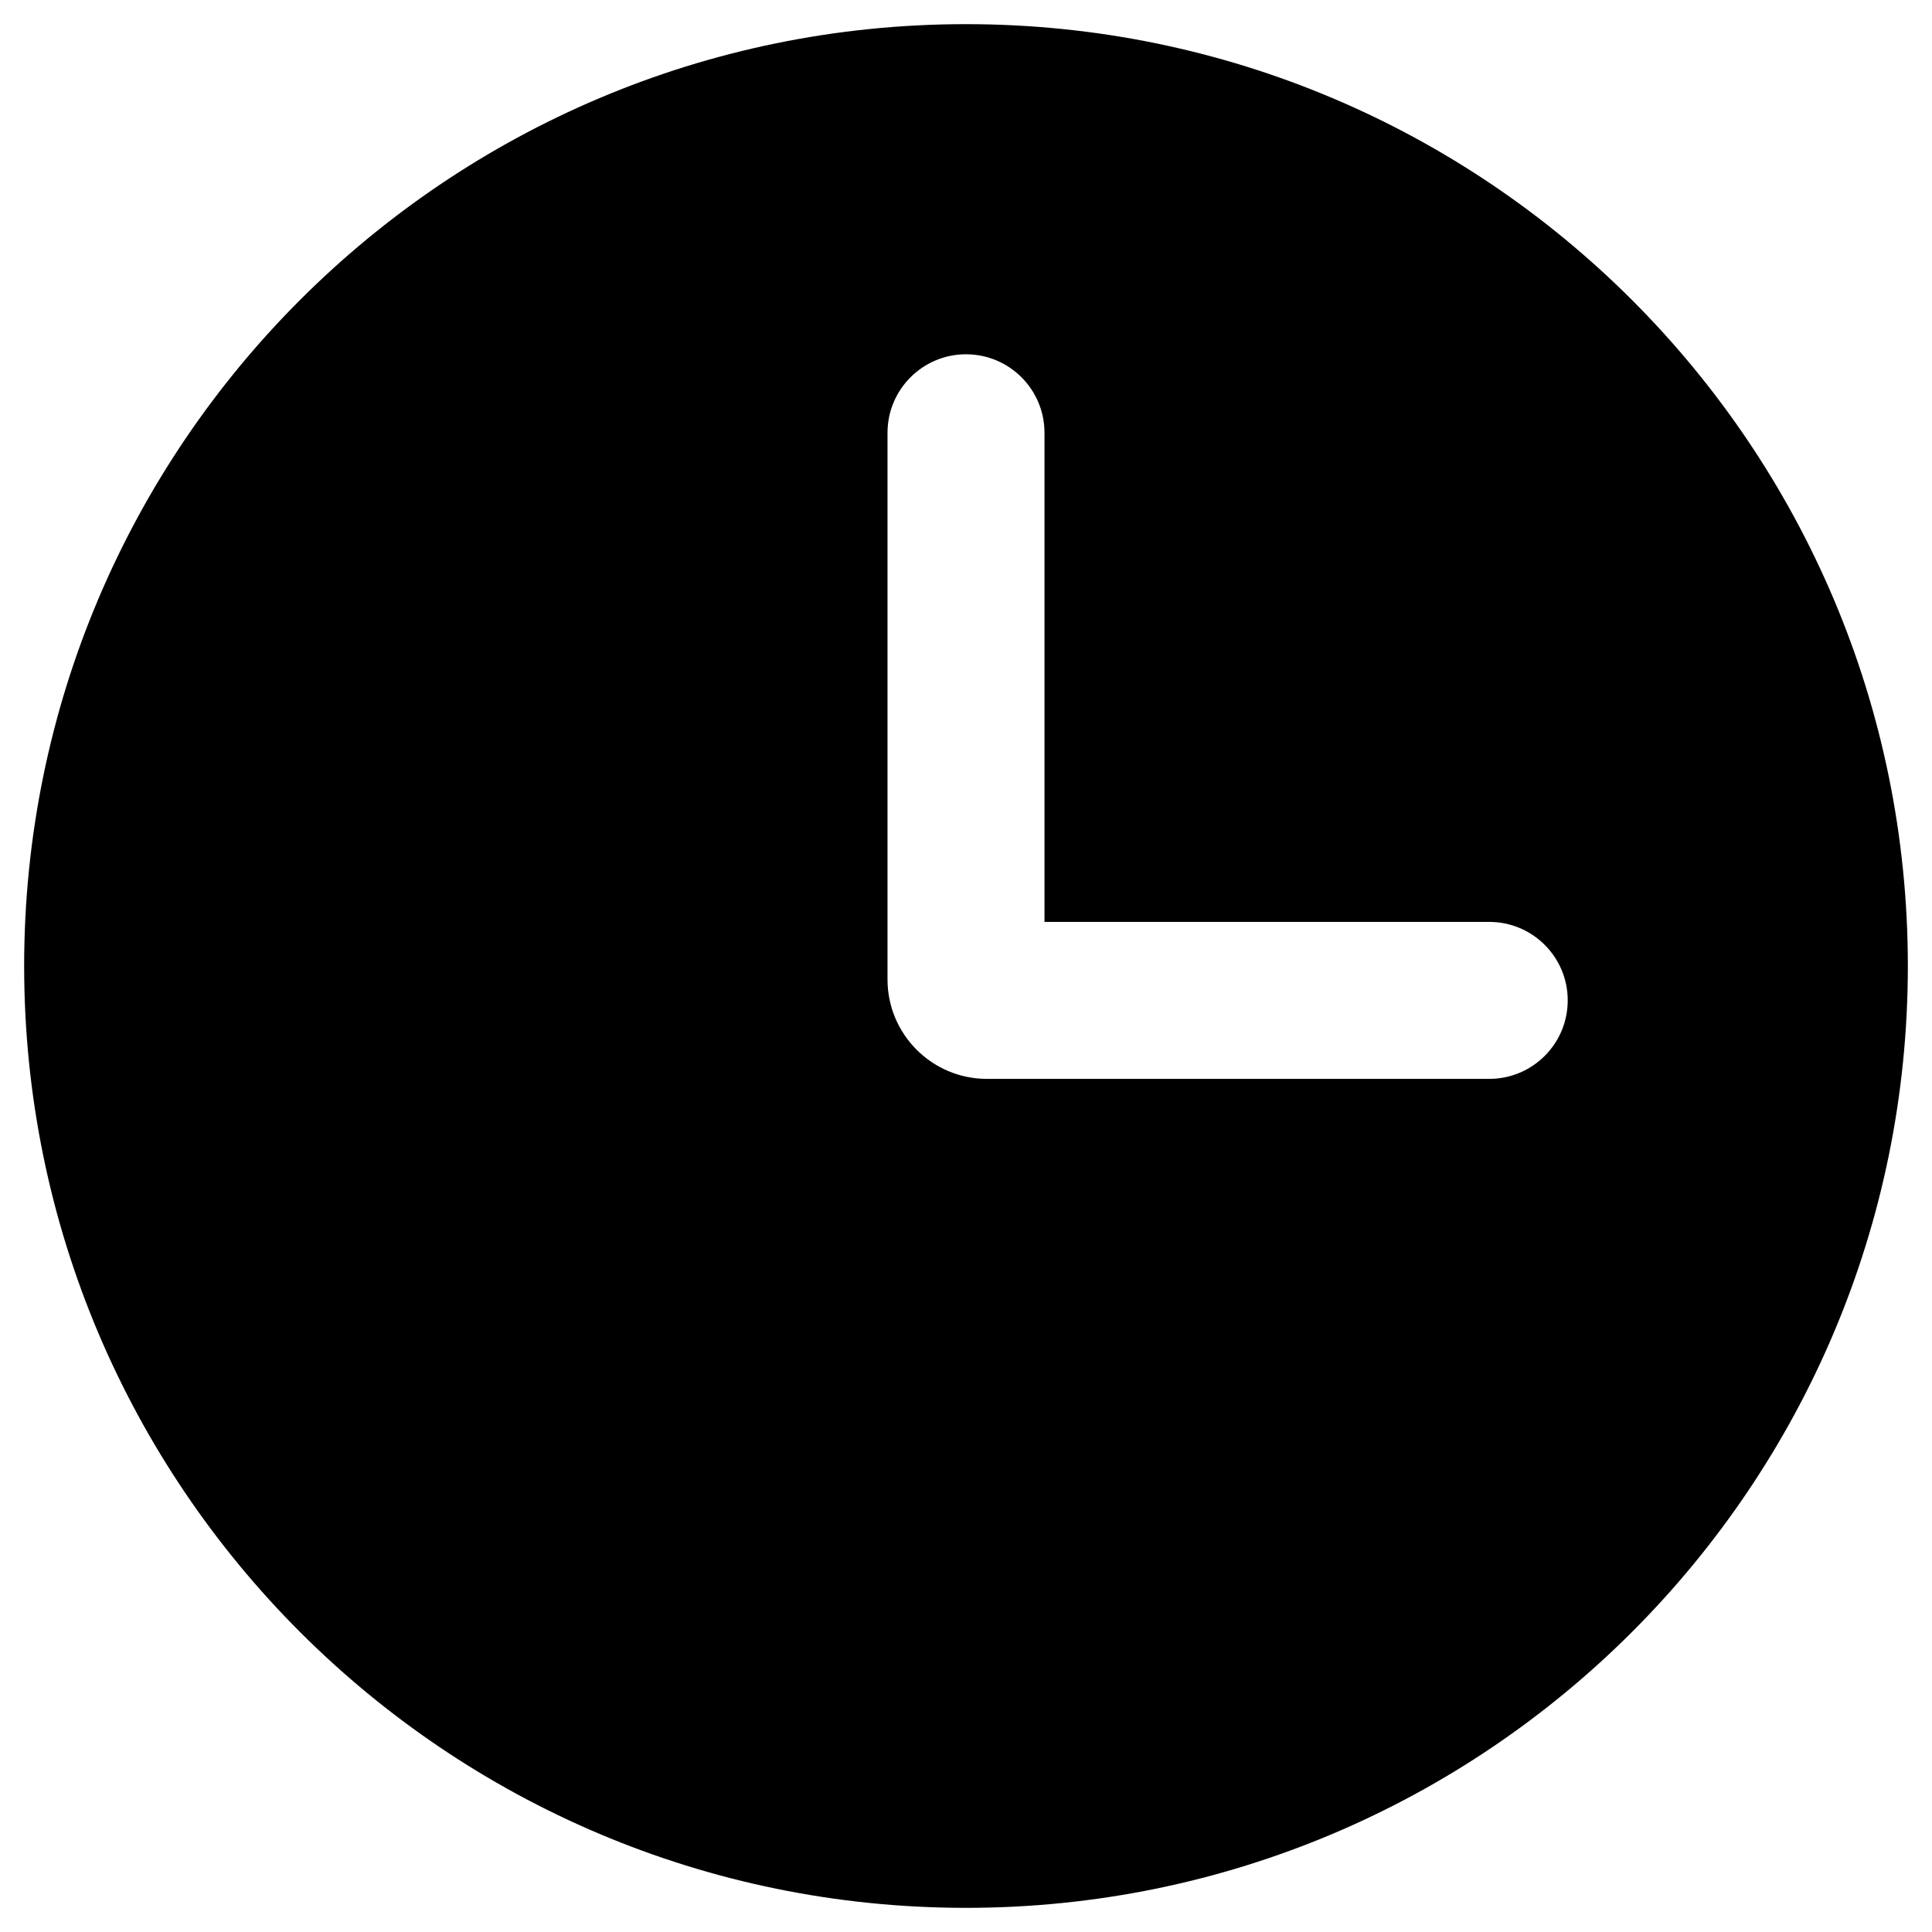 <?xml version="1.0" encoding="UTF-8"?> <svg xmlns="http://www.w3.org/2000/svg" width="40" height="40" viewBox="0 0 40 40" fill="none"><g clip-path="url(#clip0_2271_5346)"><path fill-rule="evenodd" clip-rule="evenodd" d="M39.5 20C39.5 30.77 30.77 39.5 20 39.5C9.23 39.5 0.5 30.77 0.5 20C0.5 9.23 9.23 0.5 20 0.5C30.77 0.5 39.5 9.23 39.5 20ZM21.625 8.96C21.625 8.063 20.897 7.335 20 7.335C19.103 7.335 18.375 8.063 18.375 8.96V20.278C18.375 21.415 19.297 22.337 20.433 22.337H30.833C31.731 22.337 32.458 21.609 32.458 20.712C32.458 19.814 31.731 19.087 30.833 19.087H21.625V8.96Z" fill="black"></path></g><defs><clipPath id="clip0_2271_5346"><rect width="40" height="40" fill="white"></rect></clipPath></defs></svg> 